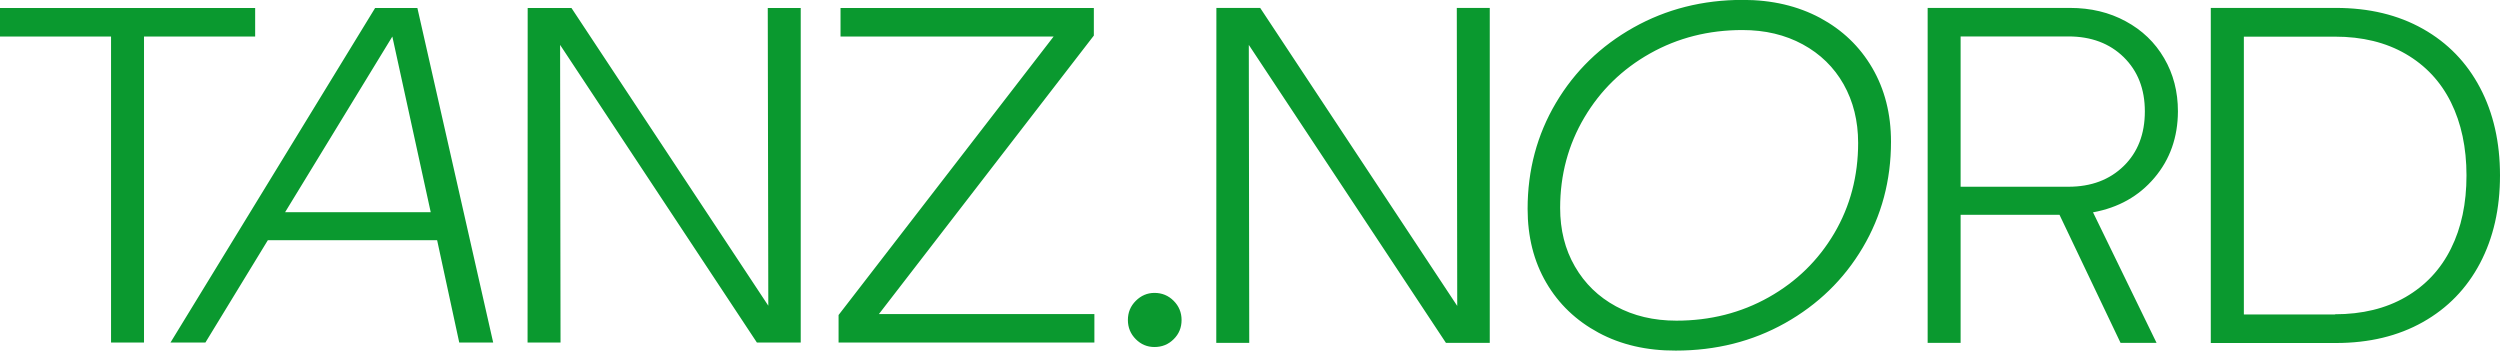 <?xml version="1.0" encoding="utf-8"?>
<!-- Generator: Adobe Illustrator 27.5.0, SVG Export Plug-In . SVG Version: 6.00 Build 0)  -->
<svg version="1.1" id="Ebene_1" xmlns="http://www.w3.org/2000/svg" xmlns:xlink="http://www.w3.org/1999/xlink" x="0px" y="0px"
	 viewBox="0 0 2305.4 323.4" style="enable-background:new 0 0 2305.4 323.4;" xml:space="preserve">
<style type="text/css">
	.st0{fill:#0A992F;}
</style>
<path class="st0" d="M1121.7,7.3h40.4l181.7,274.8l-0.4-274.8h30.4v308.9h-40.4L1151.6,41.4l0.4,274.8h-30.4L1121.7,7.3L1121.7,7.3z
	 M1474.1,306.8c-20.6-11.1-36.7-26.4-48.2-46.1s-17.2-42.4-17.2-68.1c0-35.7,8.7-68.3,26.1-97.7s41.3-52.5,71.5-69.5
	c30.3-17,63.9-25.5,100.8-25.5c27,0,50.7,5.6,71.3,16.6c20.6,11.1,36.6,26.4,48.1,46.1s17.3,42.4,17.3,68.1
	c0,35.7-8.7,68.3-26.1,97.7s-41.3,52.5-71.5,69.5c-30.3,17-63.9,25.4-100.9,25.4C1518.5,323.4,1494.7,317.9,1474.1,306.8
	L1474.1,306.8z M1631.1,274.1c25.6-14.4,45.7-34.1,60.4-59c14.7-25,22-52.8,22-83.3c0-20.3-4.5-38.3-13.4-54.1
	c-8.9-15.7-21.5-28-37.7-36.8s-34.7-13.2-55.6-13.2c-31.2,0-59.6,7.2-85.2,21.6s-45.8,34.1-60.6,59.1c-14.8,25-22.3,52.8-22.3,83.3
	c0,20.3,4.5,38.3,13.6,54c9.1,15.8,21.7,28,37.9,36.8c16.2,8.8,34.8,13.2,55.7,13.2C1577.1,295.7,1605.5,288.5,1631.1,274.1z
	 M1986.7,164c-14.4,17-33.2,27.5-56.6,31.8l58.6,120.4h-33.2l-56.3-118.1H1808v118.1h-30.4V7.3h131.3c19.1,0,36.2,4.1,51.3,12.3
	c15.2,8.2,27,19.5,35.5,34.1c8.5,14.5,12.7,30.9,12.7,49C2008.3,126.6,2001.1,147,1986.7,164L1986.7,164z M1808,172.2h99.5
	c20.9,0,37.9-6.4,50.9-19.1c13-12.7,19.5-29.5,19.5-50.4c0-20.6-6.5-37.2-19.5-50c-13-12.7-30-19.1-50.9-19.1H1808V172.2z
	 M2038.7,7.3h115.4c30.6,0,57.3,6.4,80.2,19.3s40.4,31,52.7,54.3s18.4,50.3,18.4,80.9s-6.1,57.5-18.4,80.9
	c-12.3,23.3-29.8,41.4-52.7,54.3s-49.6,19.3-80.2,19.3h-115.4L2038.7,7.3L2038.7,7.3z M2153.2,289.8c25.1,0,46.9-5.3,65.2-15.9
	s32.3-25.5,41.8-44.7c9.6-19.2,14.3-41.7,14.3-67.4s-4.8-48.2-14.3-67.4s-23.5-34.1-41.8-44.7s-40-15.9-65.2-15.9h-84V290h84V289.8z
	 M102.4,33.7H-0.2V7.4h235.5v26.3H132.8v282.2h-30.4V33.7z M403.1,221.5H247l-57.6,94.4h-32.2L345.9,7.4h39l69.9,308.5h-31.3
	L403.1,221.5z M397.2,195.7l-35.4-162l-98.9,162H397.2z M486.6,7.4H527l181.5,274.5L708,7.4h30.4v308.5H698L516.5,41.4l0.4,274.5
	h-30.4L486.6,7.4L486.6,7.4z M773.3,290.5L971.6,33.7H775.1V7.4h233.6v25.4L810.5,289.6h198.7v26.3H773.3L773.3,290.5L773.3,290.5z
	 M1082.3,277.4c4.8,4.8,7.3,10.7,7.3,17.7s-2.4,12.9-7.3,17.7c-4.8,4.8-10.7,7.2-17.7,7.2c-6.7,0-12.4-2.4-17.2-7.2
	c-4.8-4.8-7.3-10.7-7.3-17.7s2.4-12.8,7.3-17.7c4.8-4.8,10.6-7.3,17.2-7.3C1071.5,270.1,1077.4,272.5,1082.3,277.4z"/>
</svg>
